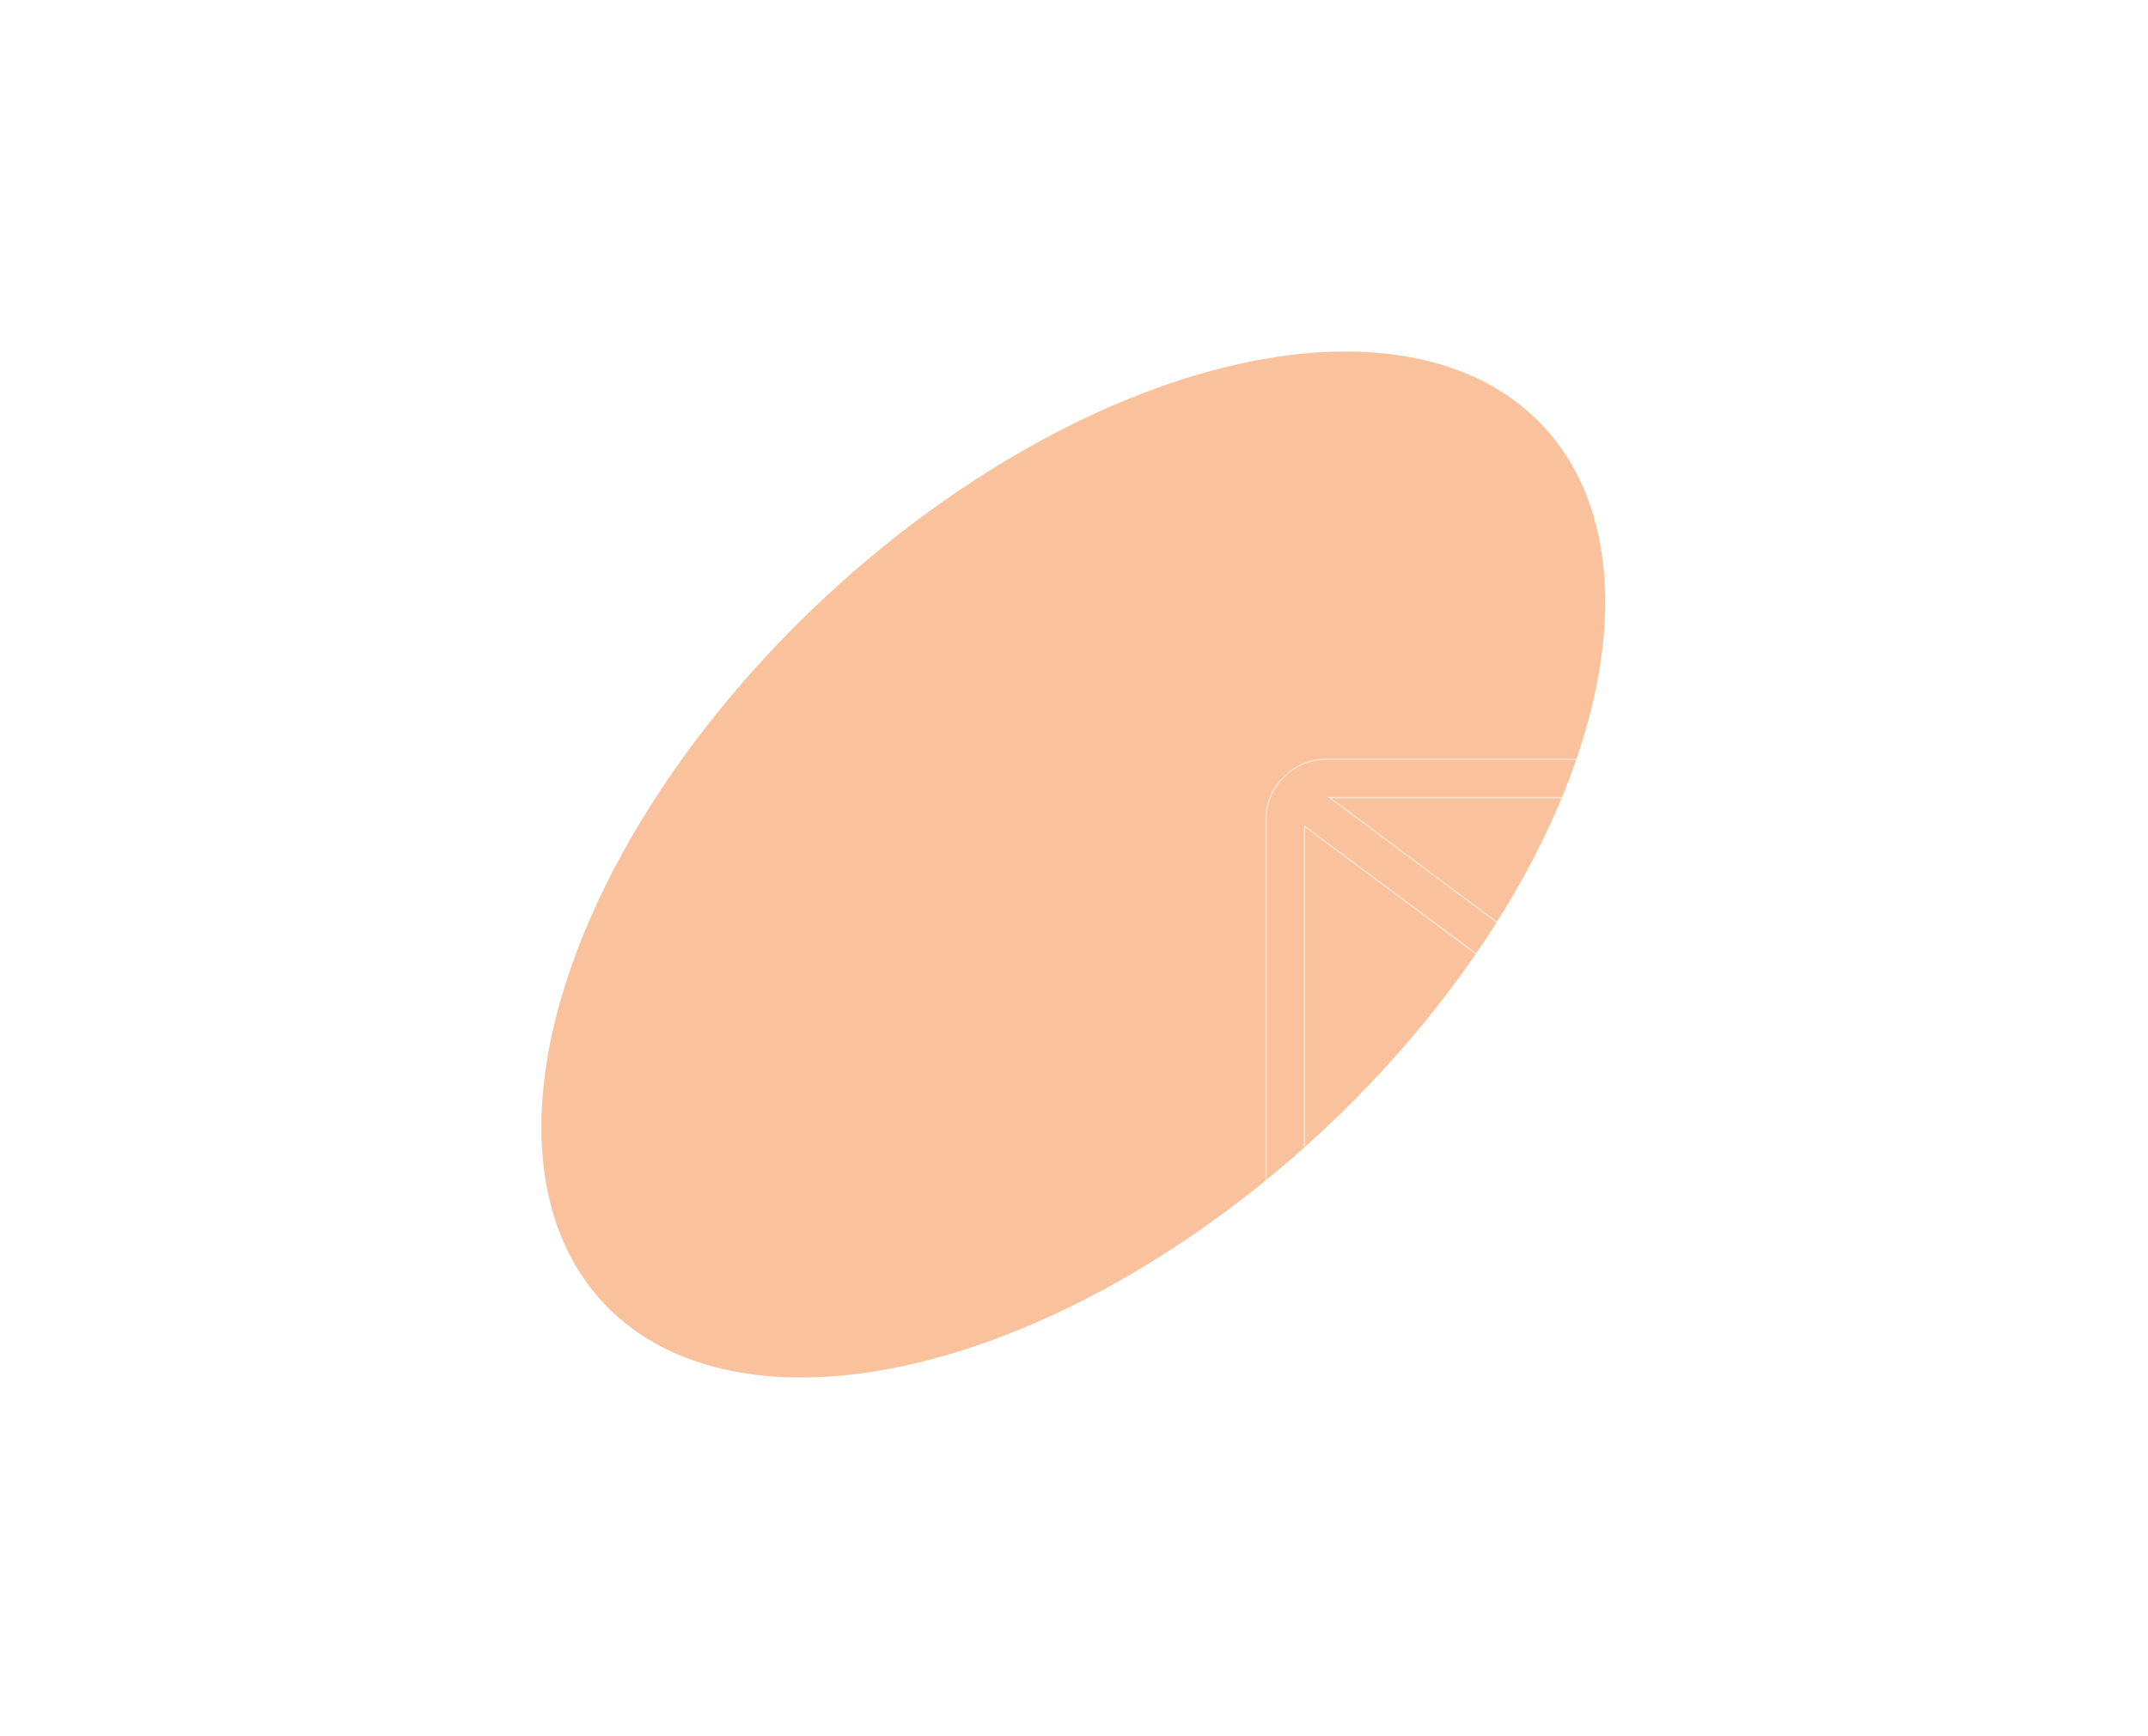 <?xml version="1.0" encoding="UTF-8"?> <svg xmlns="http://www.w3.org/2000/svg" width="794" height="642" viewBox="0 0 794 642" fill="none"><g opacity="0.4" filter="url(#filter0_f_4746_1964)"><ellipse cx="396.74" cy="319.644" rx="134.856" ry="237.583" transform="rotate(47.01 396.74 319.644)" fill="#F06608"></ellipse></g><g opacity="0.5"><path d="M680.927 407.084L725.999 452.157L726.176 452.334L680.75 497.76L680.573 497.583L671.142 488.152L670.967 487.977L671.14 487.801L698.895 459.437H632.521V445.229H698.895L671.14 416.867L670.967 416.69L680.75 406.907L680.927 407.084ZM665.465 280.729C671.618 280.729 676.891 282.927 681.27 287.314H681.269C685.656 291.692 687.853 296.965 687.854 303.118V377.526L687.582 377.502C686.728 377.427 685.874 377.365 685.02 377.315L684.165 377.269C683.027 377.215 681.888 377.187 680.75 377.187C680.18 377.187 679.609 377.191 679.039 377.198L677.328 377.228C676.191 377.256 675.054 377.32 673.917 377.42L673.646 377.443V305.417L576.713 375.563L576.564 375.672L576.417 375.561L482.229 305.493V437.049C482.229 439.448 482.998 441.402 484.527 442.931L484.819 443.209C486.303 444.553 488.16 445.229 490.409 445.229H605.86L605.836 445.501C605.736 446.638 605.672 447.775 605.645 448.912C605.617 450.052 605.604 451.193 605.604 452.334C605.604 453.472 605.631 454.611 605.686 455.749L605.731 456.603C605.781 457.457 605.843 458.312 605.918 459.166L605.942 459.437H490.409C484.256 459.437 478.984 457.24 474.605 452.852V452.853C470.218 448.475 468.021 443.202 468.021 437.049V303.118C468.021 296.965 470.218 291.692 474.605 287.314L475.019 286.909C479.314 282.791 484.448 280.729 490.409 280.729H665.465ZM576.568 358.326L664.159 294.937H491.532L576.568 358.326Z" stroke="white" stroke-width="0.5"></path></g><defs><filter id="filter0_f_4746_1964" x="0.087" y="-70.053" width="793.307" height="779.395" filterUnits="userSpaceOnUse" color-interpolation-filters="sRGB"><feFlood flood-opacity="0" result="BackgroundImageFix"></feFlood><feBlend mode="normal" in="SourceGraphic" in2="BackgroundImageFix" result="shape"></feBlend><feGaussianBlur stdDeviation="100" result="effect1_foregroundBlur_4746_1964"></feGaussianBlur></filter></defs></svg> 